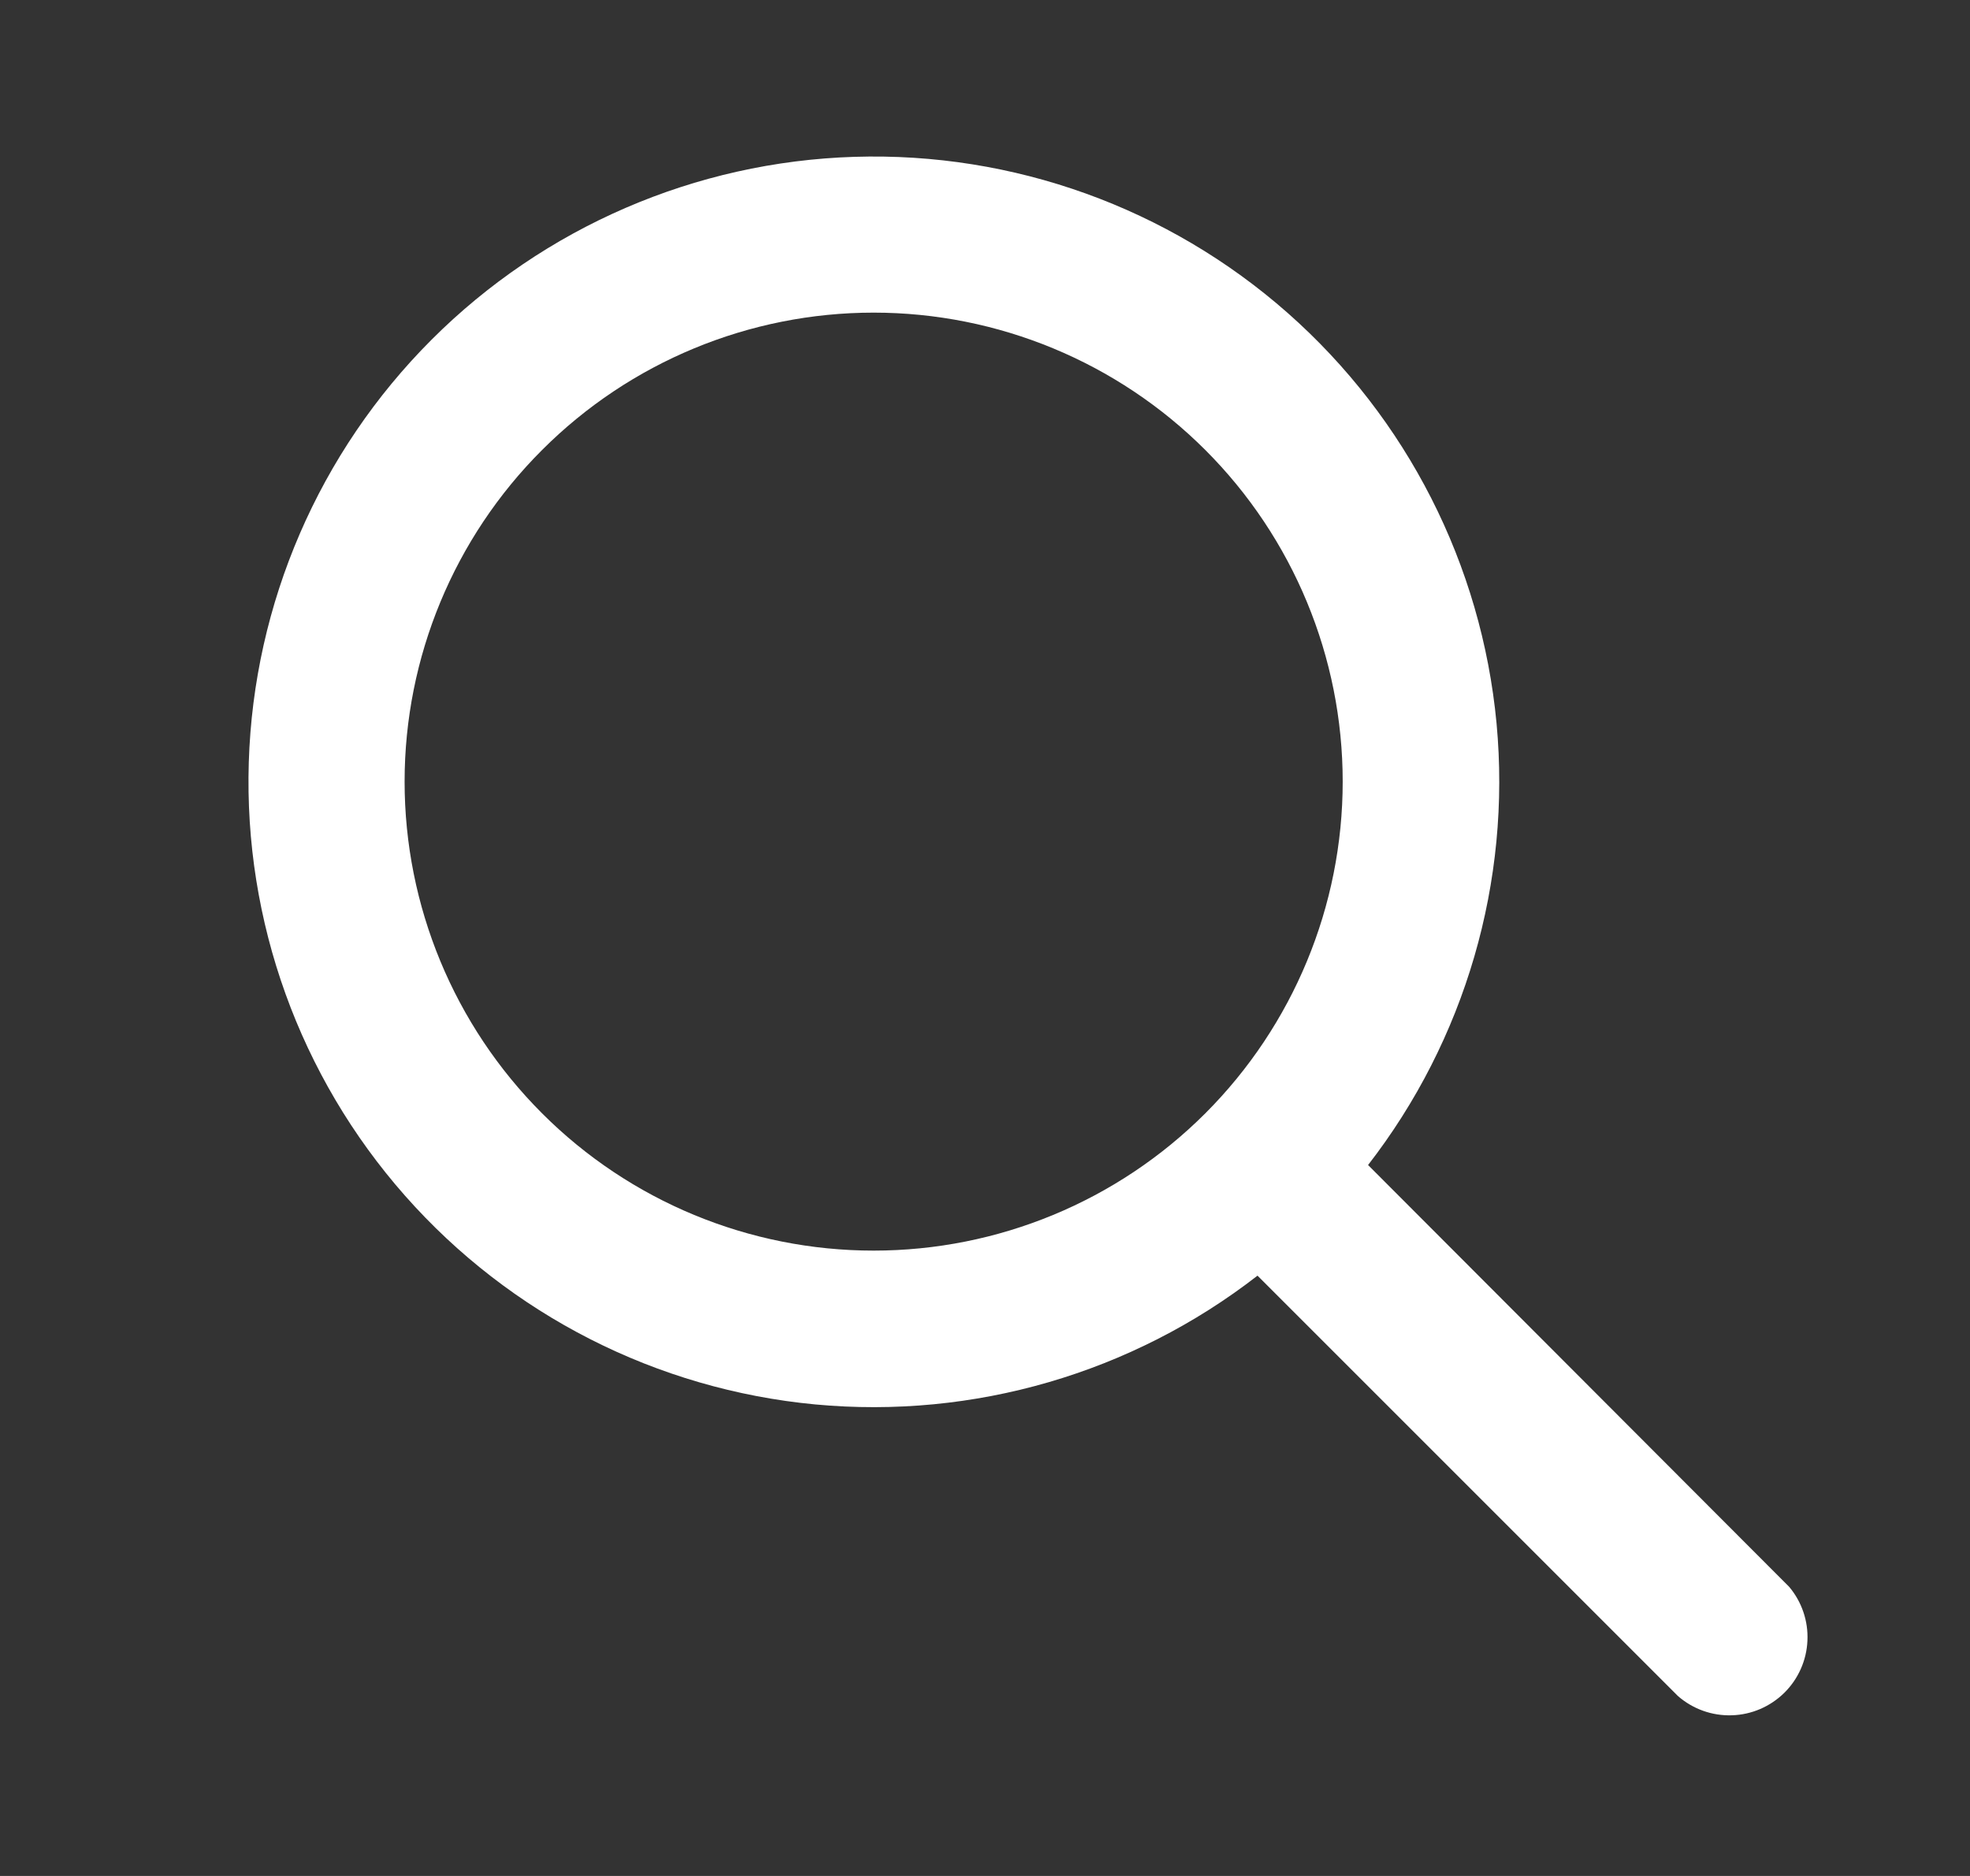 <?xml version="1.0" encoding="UTF-8"?> <svg xmlns="http://www.w3.org/2000/svg" width="21" height="20" viewBox="0 0 21 20" fill="none"><rect x="0" y="0" width="21" height="20" fill="#333333" stroke="none"/><g clip-path="url(#clip0_519_33)"><path d="M14.58 12.417L19.072 16.917C19.207 17.077 19.277 17.283 19.267 17.492C19.258 17.702 19.169 17.901 19.02 18.048C18.87 18.195 18.671 18.281 18.461 18.287C18.251 18.294 18.047 18.221 17.888 18.083L13.405 13.6C12.066 14.64 10.38 15.131 8.691 14.973C7.003 14.814 5.438 14.018 4.316 12.746C3.194 11.474 2.599 9.822 2.652 8.127C2.705 6.432 3.402 4.82 4.601 3.621C5.8 2.422 7.412 1.725 9.107 1.672C10.802 1.619 12.454 2.214 13.726 3.336C14.998 4.458 15.794 6.023 15.953 7.711C16.111 9.4 15.62 11.086 14.58 12.425V12.417ZM9.313 13.333C10.639 13.333 11.911 12.807 12.849 11.869C13.786 10.931 14.313 9.659 14.313 8.333C14.313 7.007 13.786 5.735 12.849 4.798C11.911 3.86 10.639 3.333 9.313 3.333C7.987 3.333 6.715 3.86 5.778 4.798C4.84 5.735 4.313 7.007 4.313 8.333C4.313 9.659 4.84 10.931 5.778 11.869C6.715 12.807 7.987 13.333 9.313 13.333Z" fill="white"></path></g><defs><clipPath id="clip0_519_33"><rect width="20" height="20" fill="white" transform="translate(0.98)"></rect></clipPath></defs></svg> 